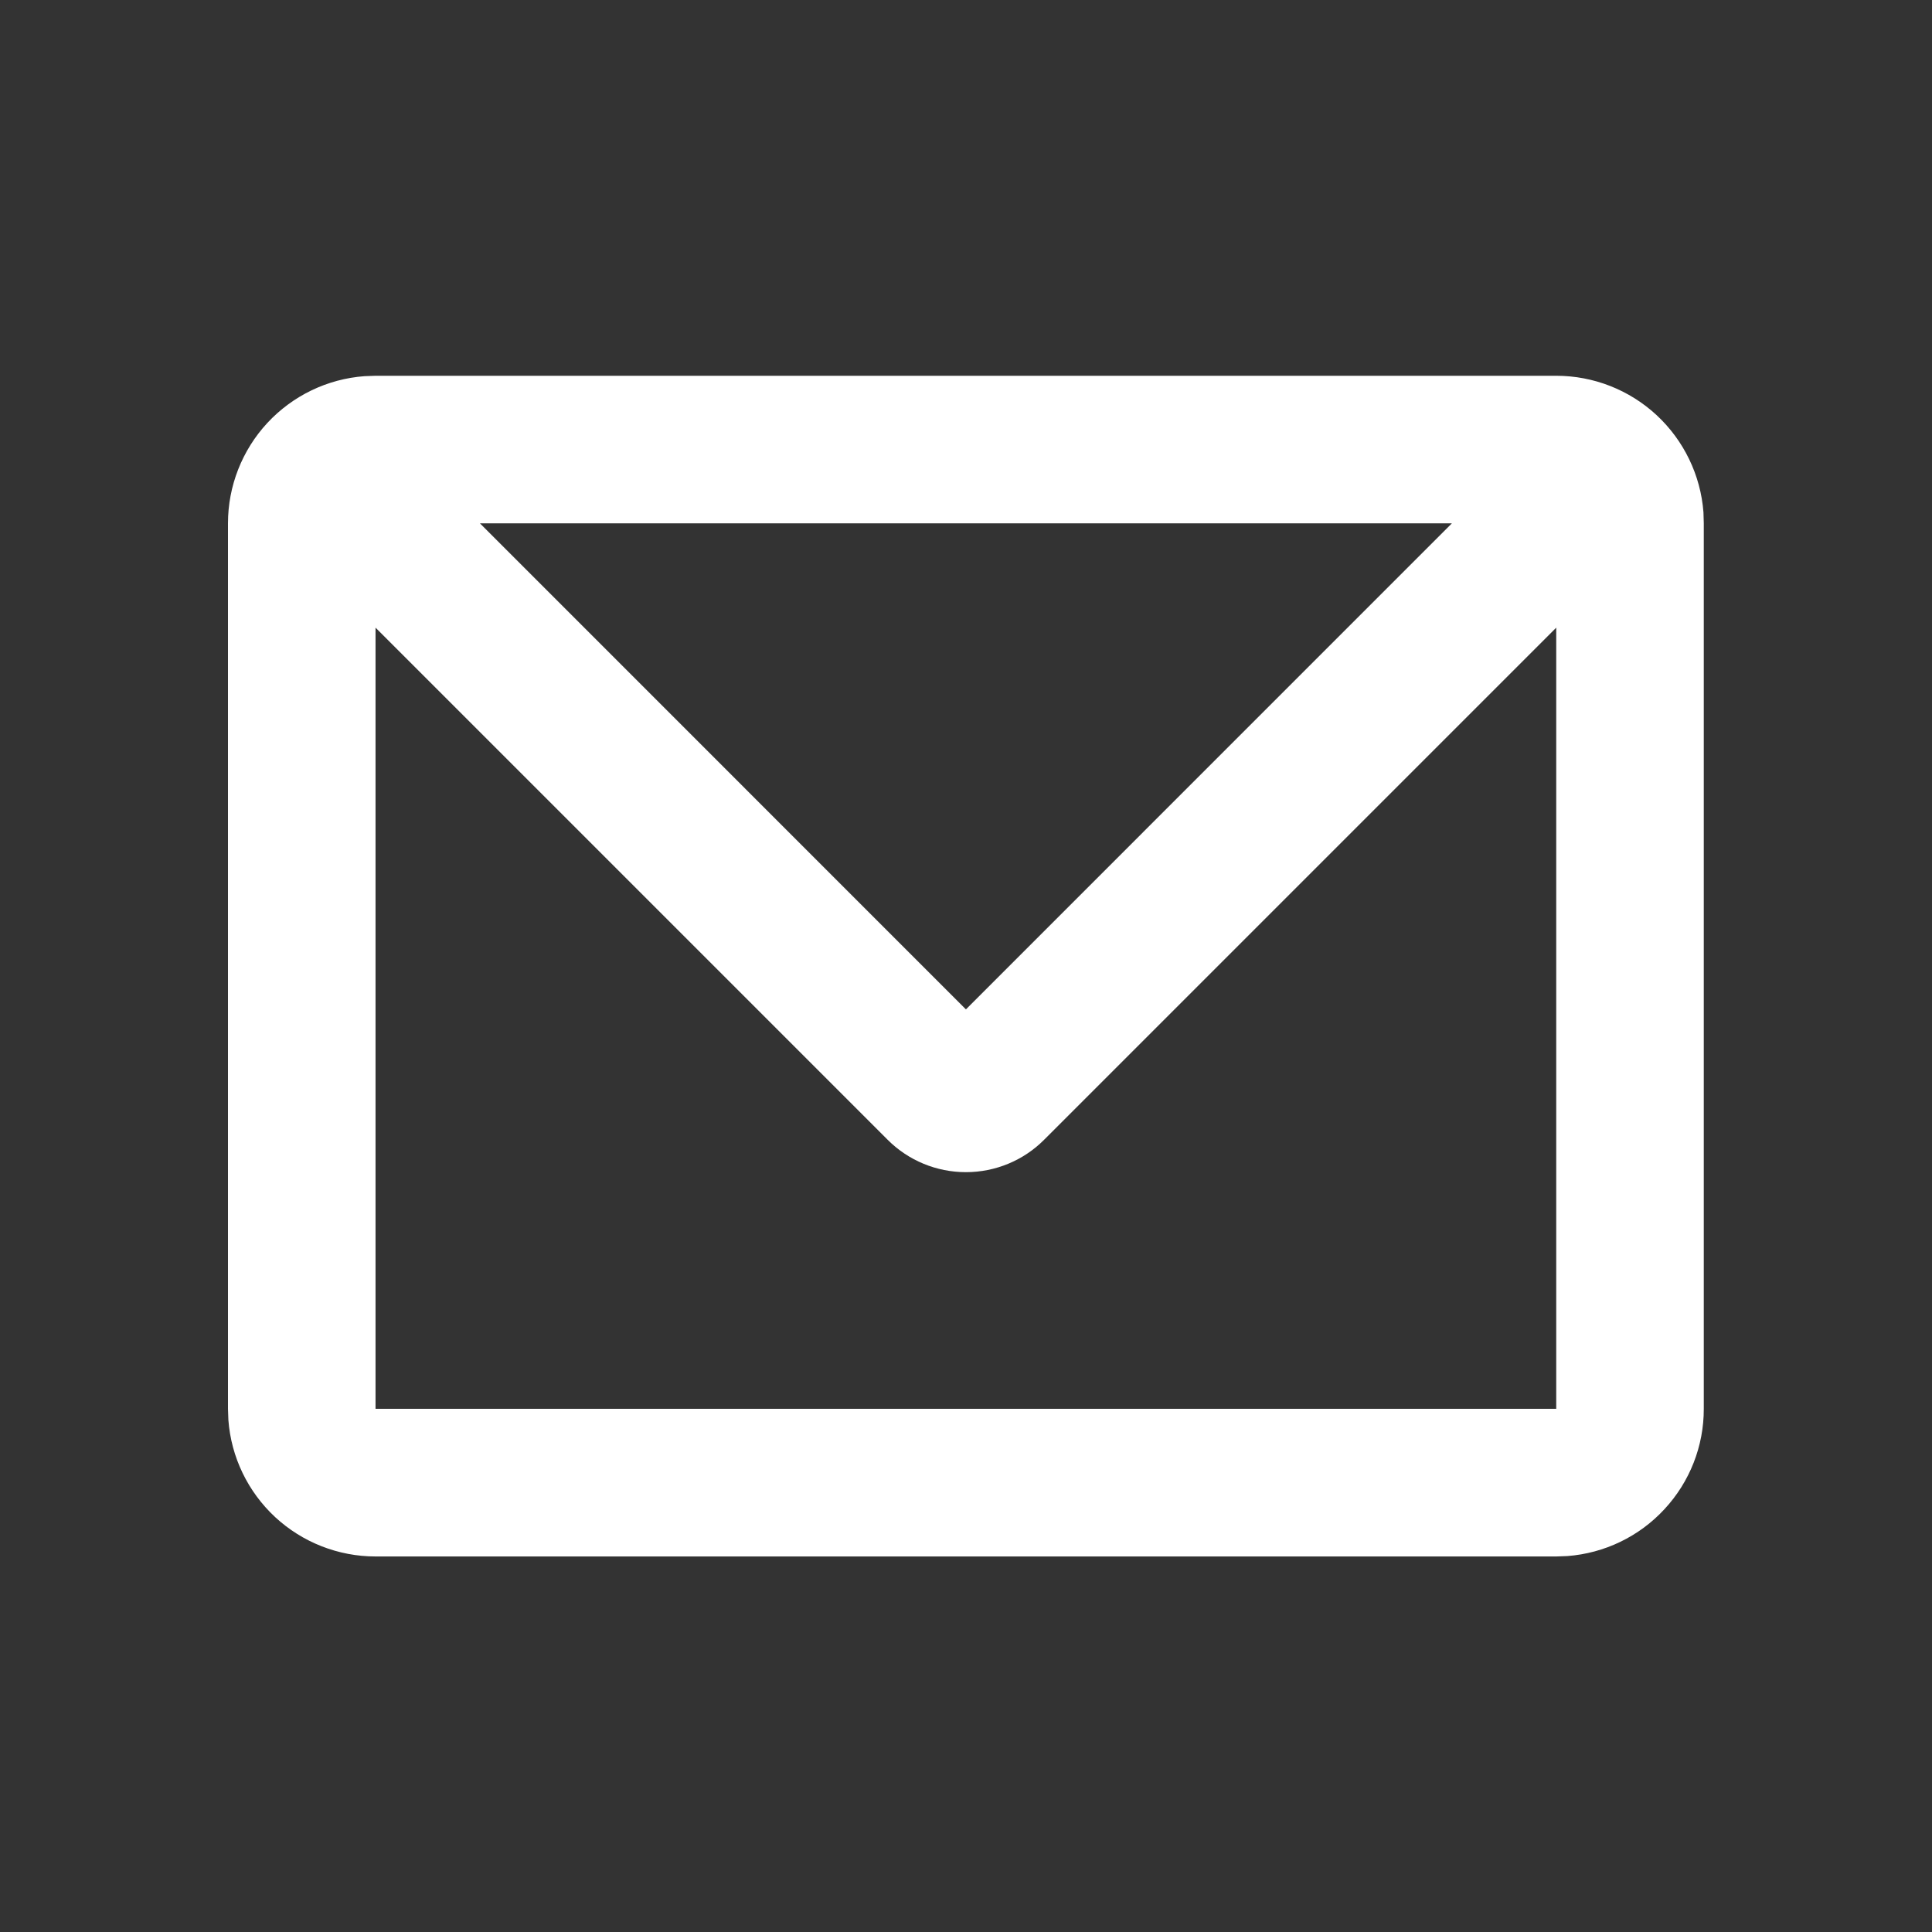 <svg width="24" height="24" viewBox="0 0 24 24" fill="none" xmlns="http://www.w3.org/2000/svg">
<rect x="0" y="0" width="24" height="24" fill="#333333" stroke="none"/>
<path d="M19.332 4.668C19.795 4.668 20.24 4.843 20.579 5.157C20.918 5.472 21.126 5.903 21.161 6.364L21.165 6.501V17.501C21.166 17.964 20.991 18.409 20.676 18.748C20.362 19.088 19.931 19.295 19.47 19.33L19.332 19.335H4.665C4.203 19.335 3.757 19.16 3.418 18.846C3.079 18.531 2.871 18.1 2.837 17.639L2.832 17.501V6.501C2.832 6.039 3.007 5.593 3.321 5.254C3.636 4.915 4.067 4.707 4.528 4.673L4.665 4.668H19.332ZM19.332 7.797L12.97 14.159C12.713 14.417 12.363 14.561 11.999 14.561C11.634 14.561 11.285 14.417 11.027 14.159L4.665 7.797V17.501H19.332V7.797ZM18.036 6.501H5.962L11.999 12.539L18.036 6.501Z" fill="white"/>
</svg>
